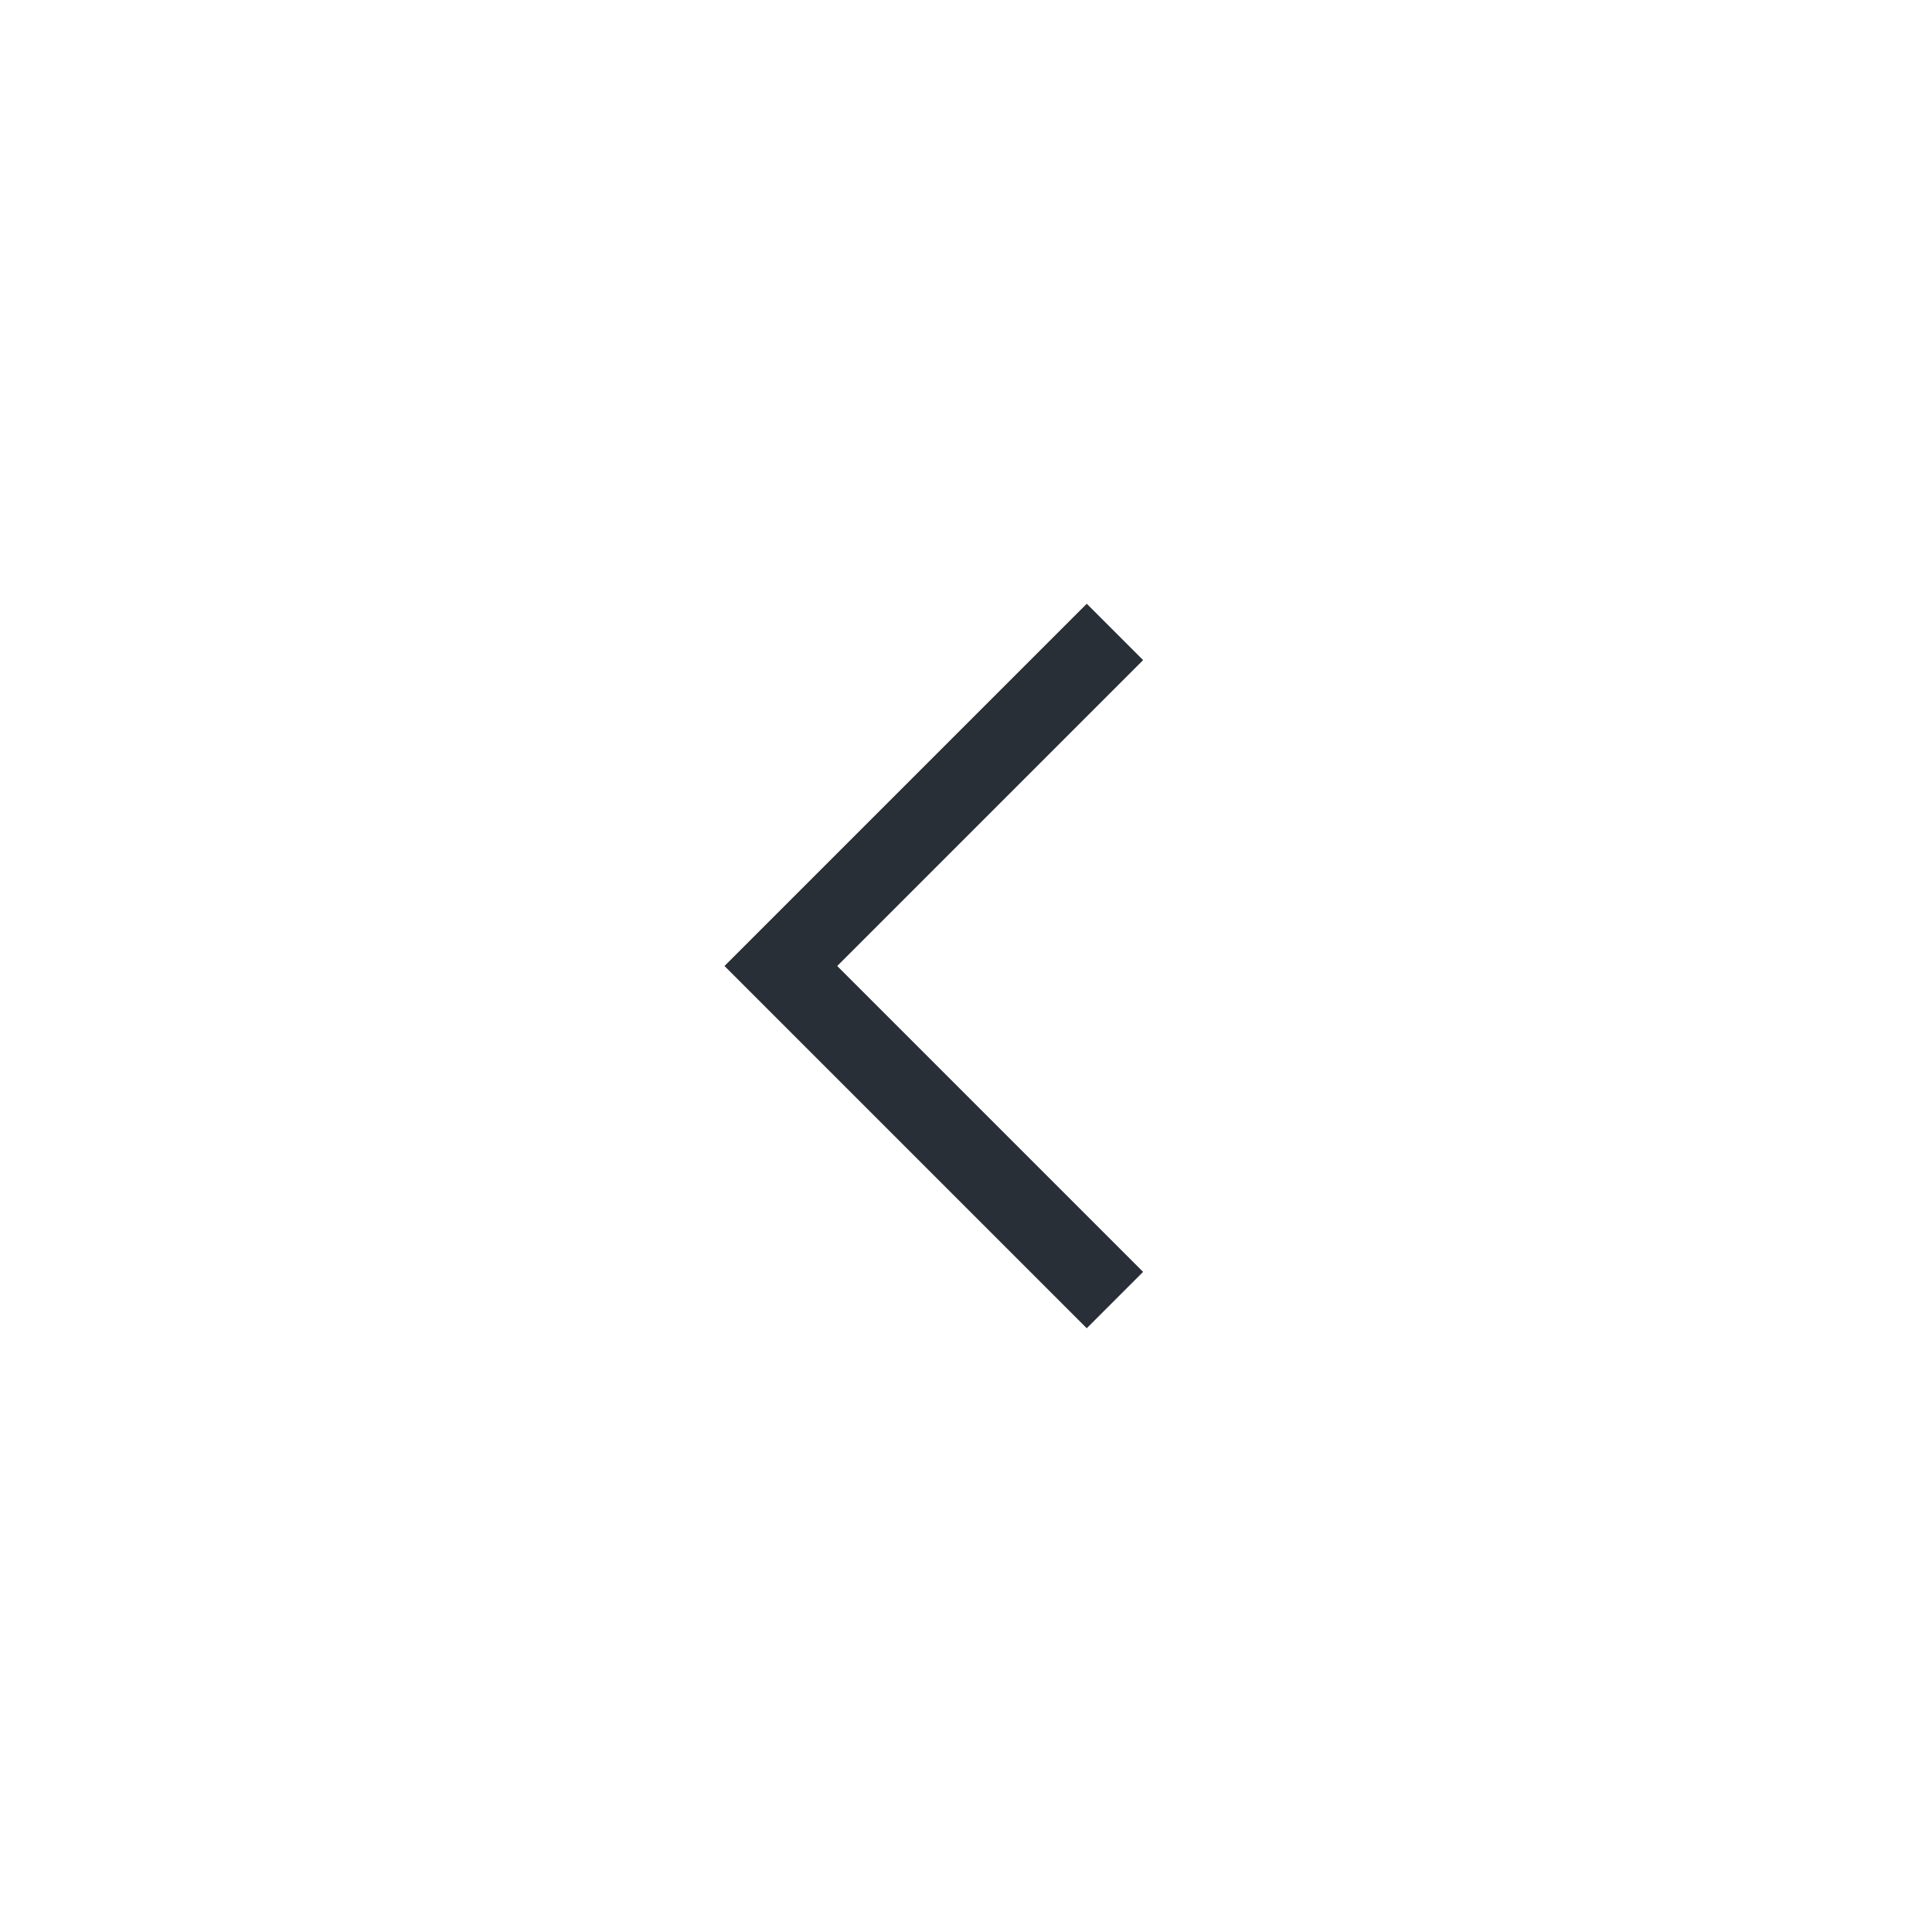 <?xml version="1.0" standalone="no"?><!DOCTYPE svg PUBLIC "-//W3C//DTD SVG 1.1//EN" "http://www.w3.org/Graphics/SVG/1.1/DTD/svg11.dtd"><svg t="1689141796356" class="icon" viewBox="0 0 1024 1024" version="1.1" xmlns="http://www.w3.org/2000/svg" p-id="1677" id="mx_n_1689141796357" width="30" height="30" xmlns:xlink="http://www.w3.org/1999/xlink"><path d="M384 512l192 192 29.867-29.867-162.133-162.133 162.133-162.133-29.867-29.867L384 512z" fill="#292f37" p-id="1678"></path></svg>